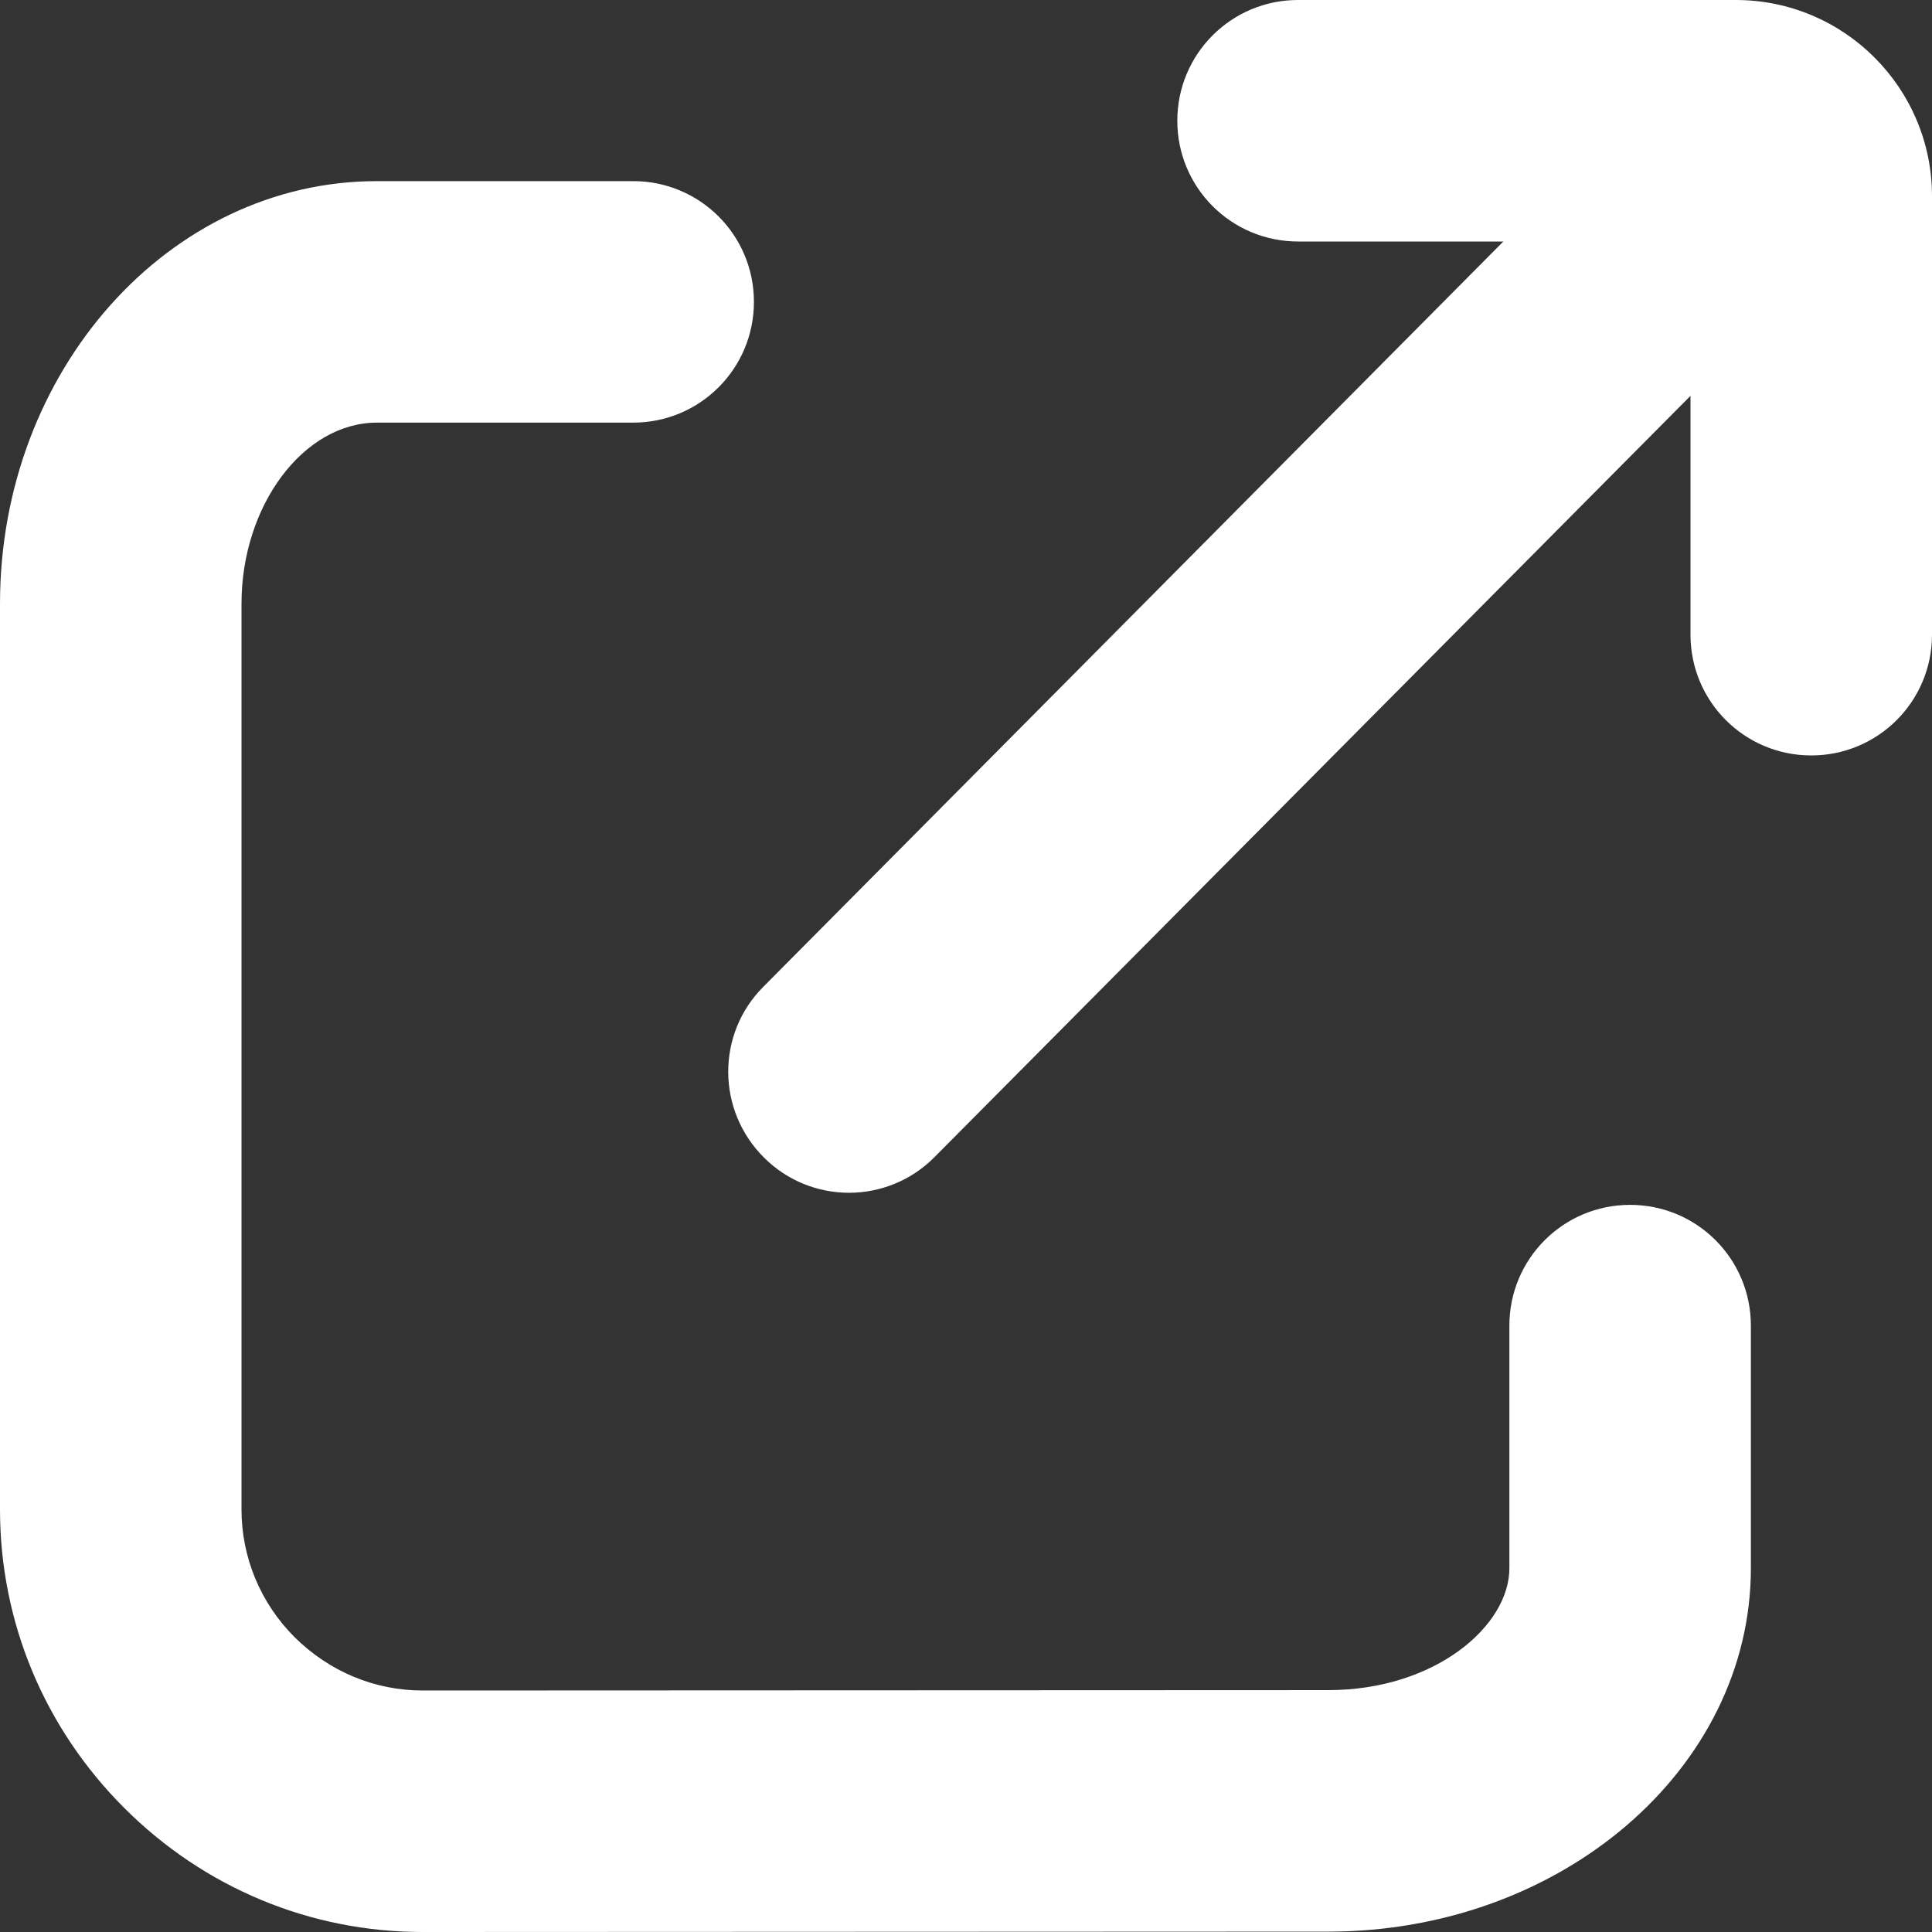 <svg id="Layer_1" xmlns="http://www.w3.org/2000/svg" viewBox="0 0 512 512"><rect x="0" y="0" width="512" height="512" fill="#333333" stroke="none"/><path fill="#fff" d="M432 319.3c-17.7 0-32 14.3-32 32v64.3c0 15.3-19.7 32.3-48 32.3l-240 .1c-12.7 0-24.7-5-33.9-14.1C69 424.8 64 412.7 64 400V160c0-26 16.4-48 35.9-48h67.9c17.7 0 32-14.3 32-32s-14.3-32-32-32H99.9C44.8 48 0 98.2 0 160v240c0 29.8 11.7 57.9 32.9 79.1C54.1 500.3 82.2 512 112 512l240-.1c61.8 0 112-43.2 112-96.3v-64.3c0-17.7-14.3-32-32-32z"/><path fill="#fff" d="M512 52c0-28.7-23.3-52-52-52H344c-17.7 0-32 14.3-32 32s14.3 32 32 32h54.4L202.3 261.5c-12.5 12.5-12.4 32.8.2 45.3 6.2 6.2 14.4 9.3 22.5 9.3 8.2 0 16.5-3.2 22.7-9.5L448 104.9v63.3c0 17.7 14.3 32 32 32s32-14.3 32-32V52z"/></svg>